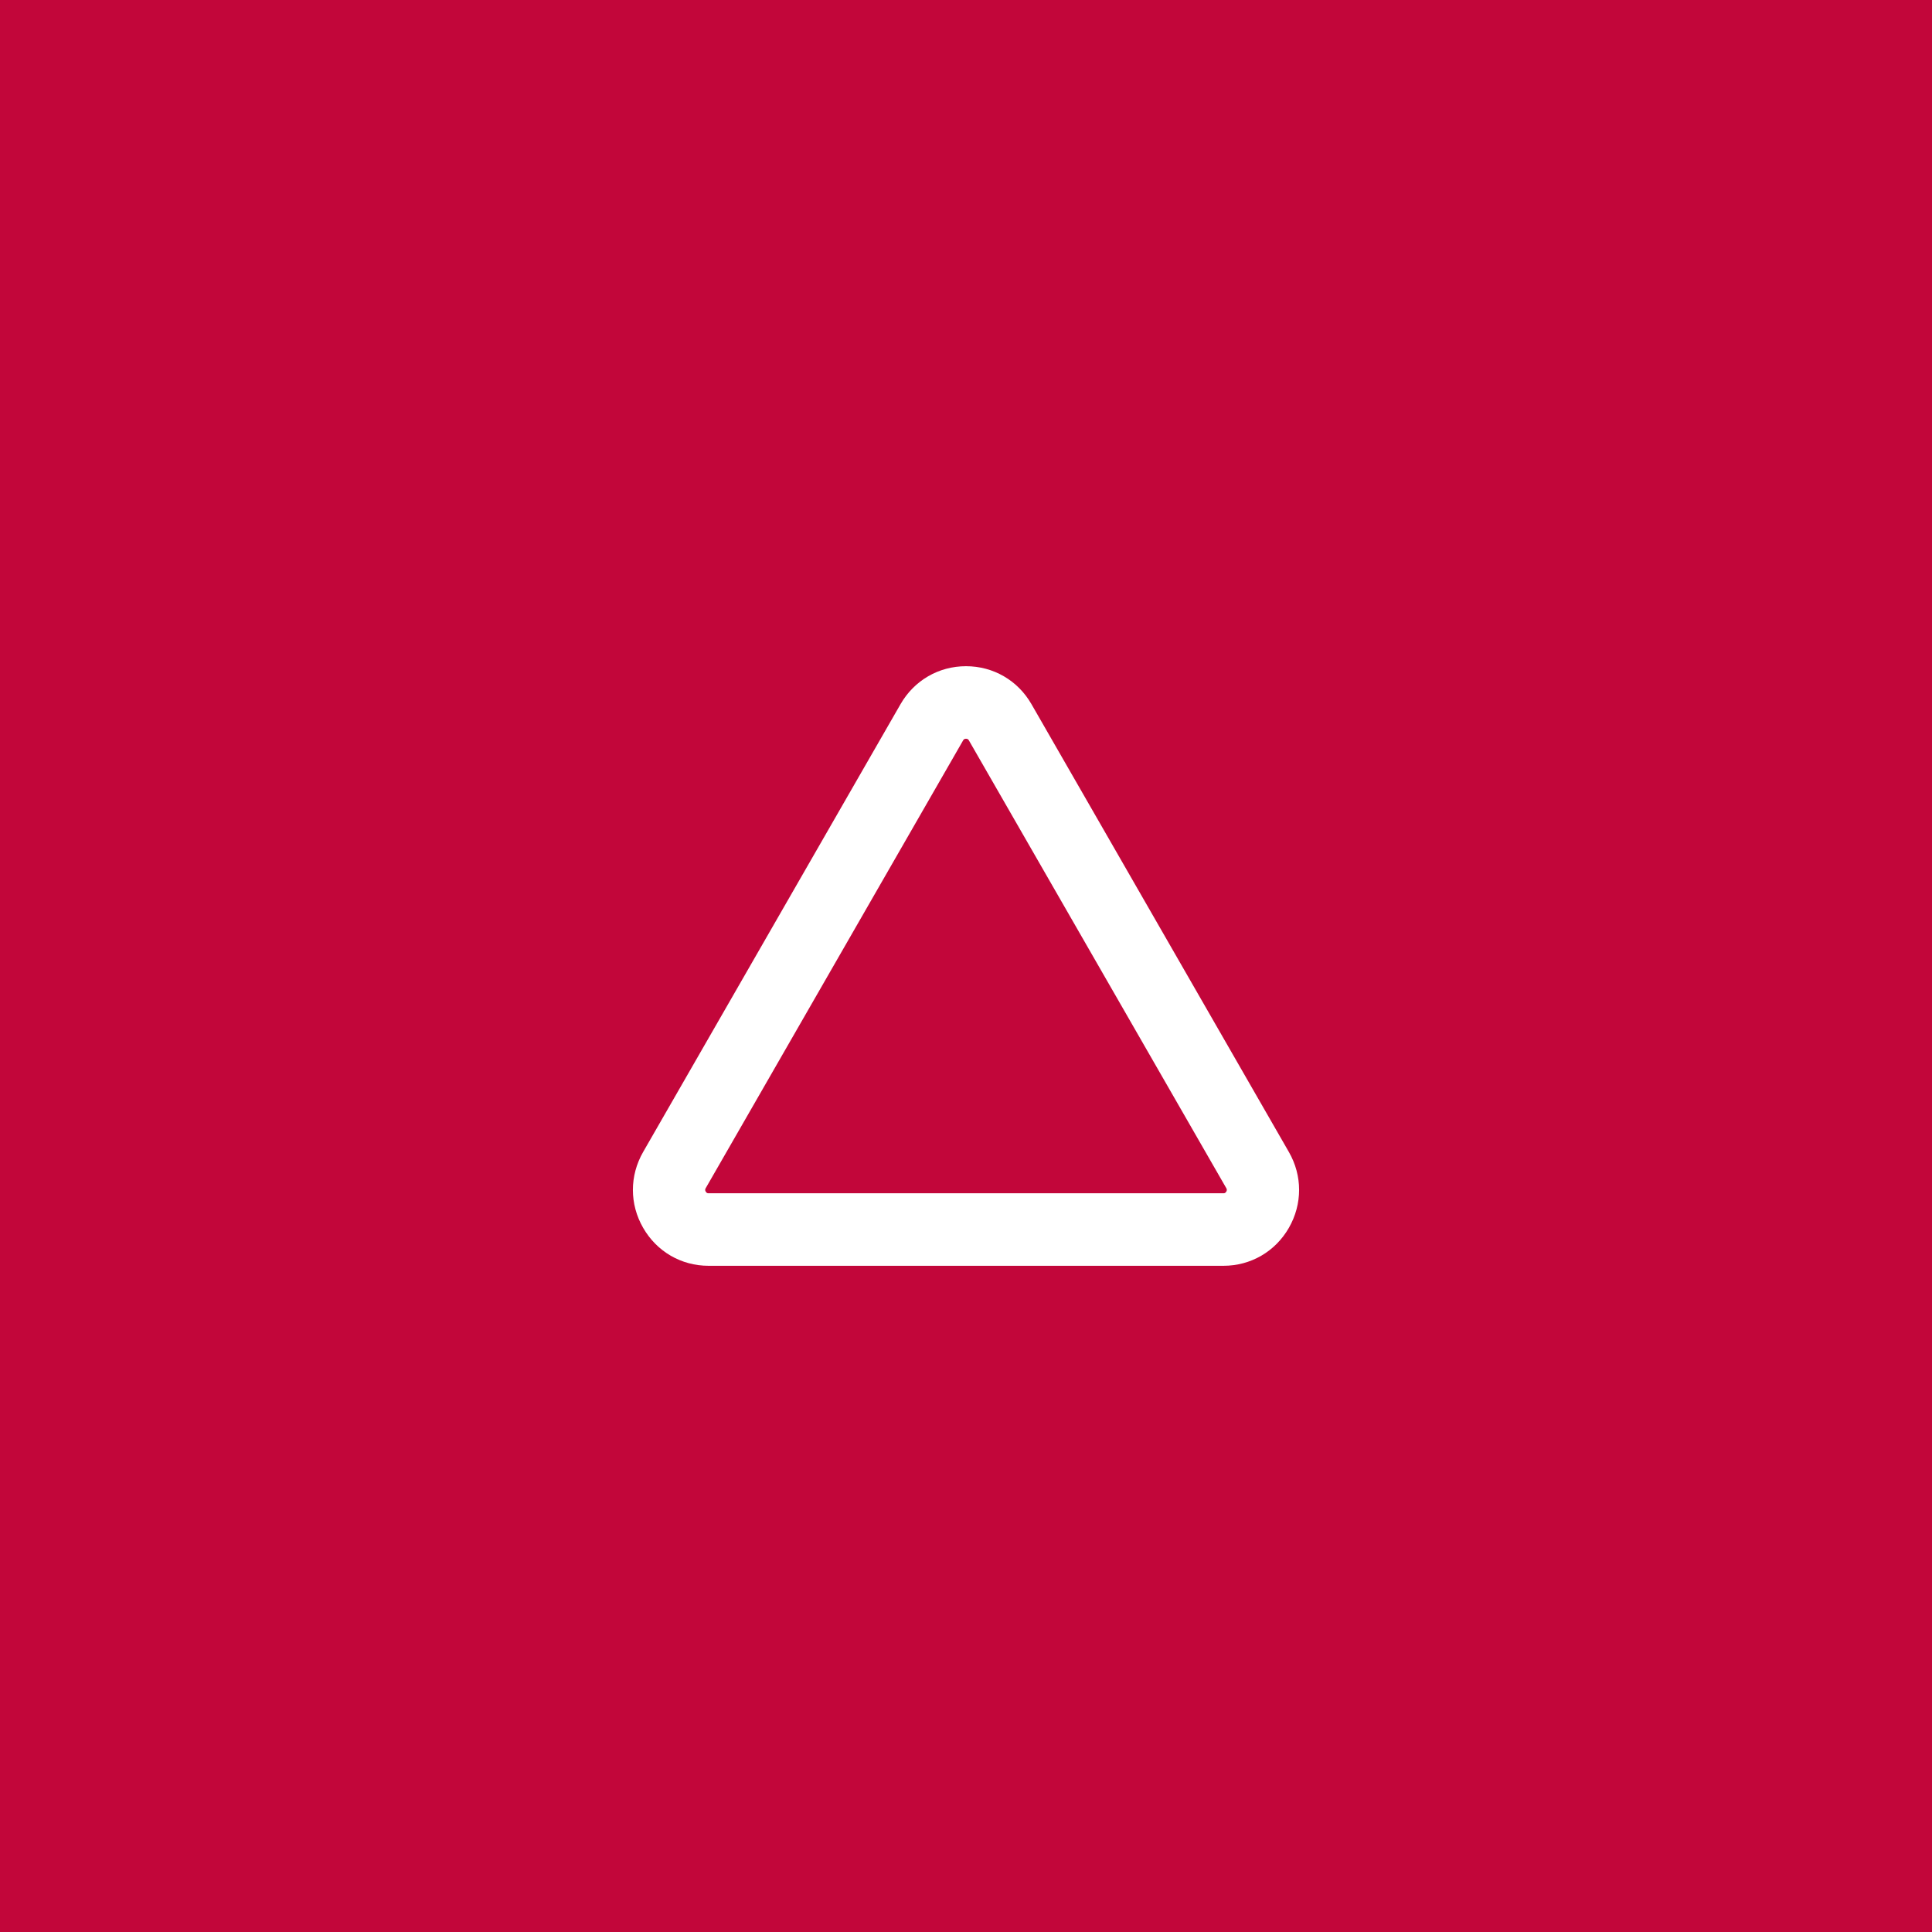 <?xml version="1.0" encoding="UTF-8"?>
<svg width="58px" height="58px" viewBox="0 0 58 58" version="1.1" xmlns="http://www.w3.org/2000/svg" xmlns:xlink="http://www.w3.org/1999/xlink">
    <!-- Generator: Sketch 47.1 (45422) - http://www.bohemiancoding.com/sketch -->
    <title>Group 14</title>
    <desc>Created with Sketch.</desc>
    <defs></defs>
    <g id="Page-1" stroke="none" stroke-width="1" fill="none" fill-rule="evenodd">
        <g id="Startseite" transform="translate(-1857, -5616)">
            <g id="Group-14" transform="translate(1857, 5616)">
                <rect id="Rectangle-5" fill="#C2063A" x="0" y="0" width="58" height="58"></rect>
                <path d="M36.861,27.035 L23.418,19.308 C22.704,18.897 21.853,18.898 21.139,19.307 C20.426,19.717 20,20.452 20,21.272 L20,36.728 C20,37.548 20.426,38.282 21.139,38.692 C21.496,38.898 21.887,39 22.278,39 C22.67,39 23.061,38.897 23.418,38.692 L36.861,30.965 C37.574,30.554 38,29.82 38,29 C38,28.18 37.574,27.445 36.861,27.035 Z M35.772,29.087 L22.329,36.815 C22.312,36.825 22.278,36.844 22.228,36.815 C22.177,36.786 22.177,36.747 22.177,36.728 L22.177,21.272 C22.177,21.253 22.177,21.214 22.228,21.185 C22.248,21.174 22.265,21.17 22.28,21.17 C22.303,21.17 22.319,21.179 22.329,21.185 L35.772,28.913 C35.789,28.922 35.823,28.942 35.823,29 C35.823,29.058 35.788,29.078 35.772,29.087 Z" id="Shape" fill="#FFFFFF" fill-rule="nonzero" transform="translate(29, 29) scale(1, -1) rotate(90) translate(-29, -29) "></path>
            </g>
        </g>
    </g>
</svg>